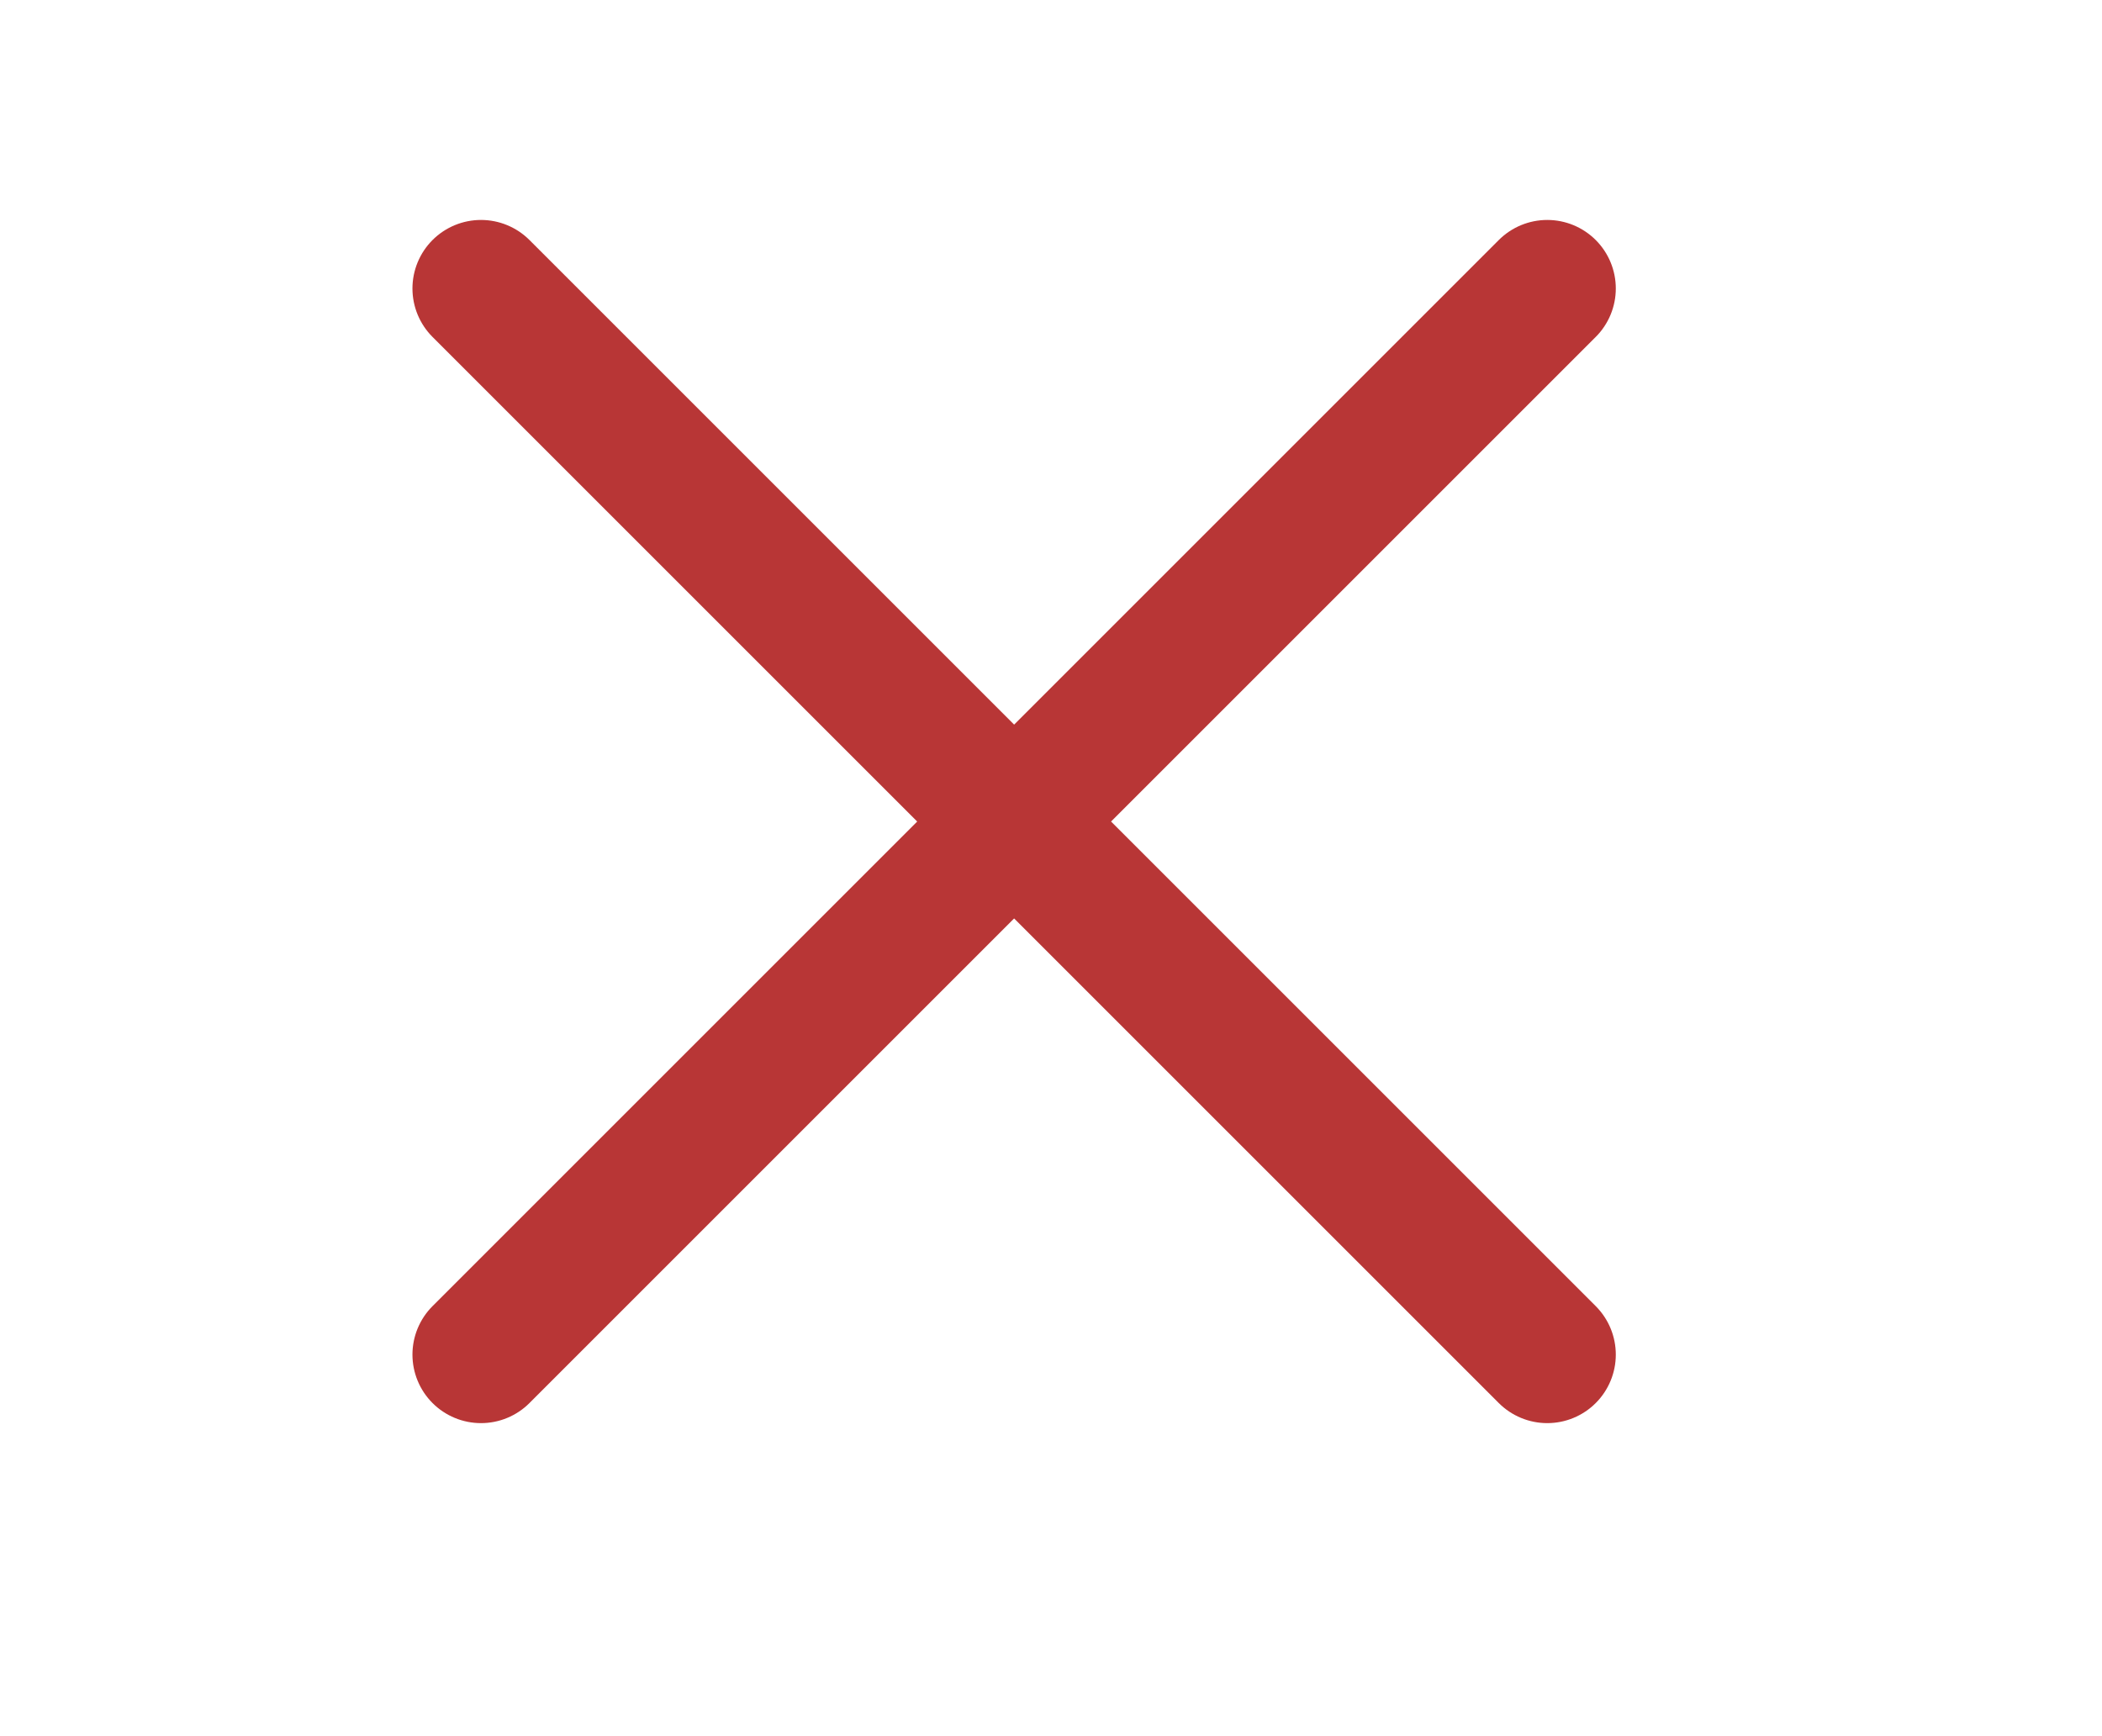 <?xml version="1.0" encoding="UTF-8"?> <svg xmlns="http://www.w3.org/2000/svg" width="23" height="19" viewBox="0 0 23 19" fill="none"><path d="M5.263 3.157L16.93 14.824M5.263 14.824L16.93 3.157" stroke="#B83636" stroke-width="1.5" stroke-linecap="round" stroke-linejoin="round"></path></svg> 
